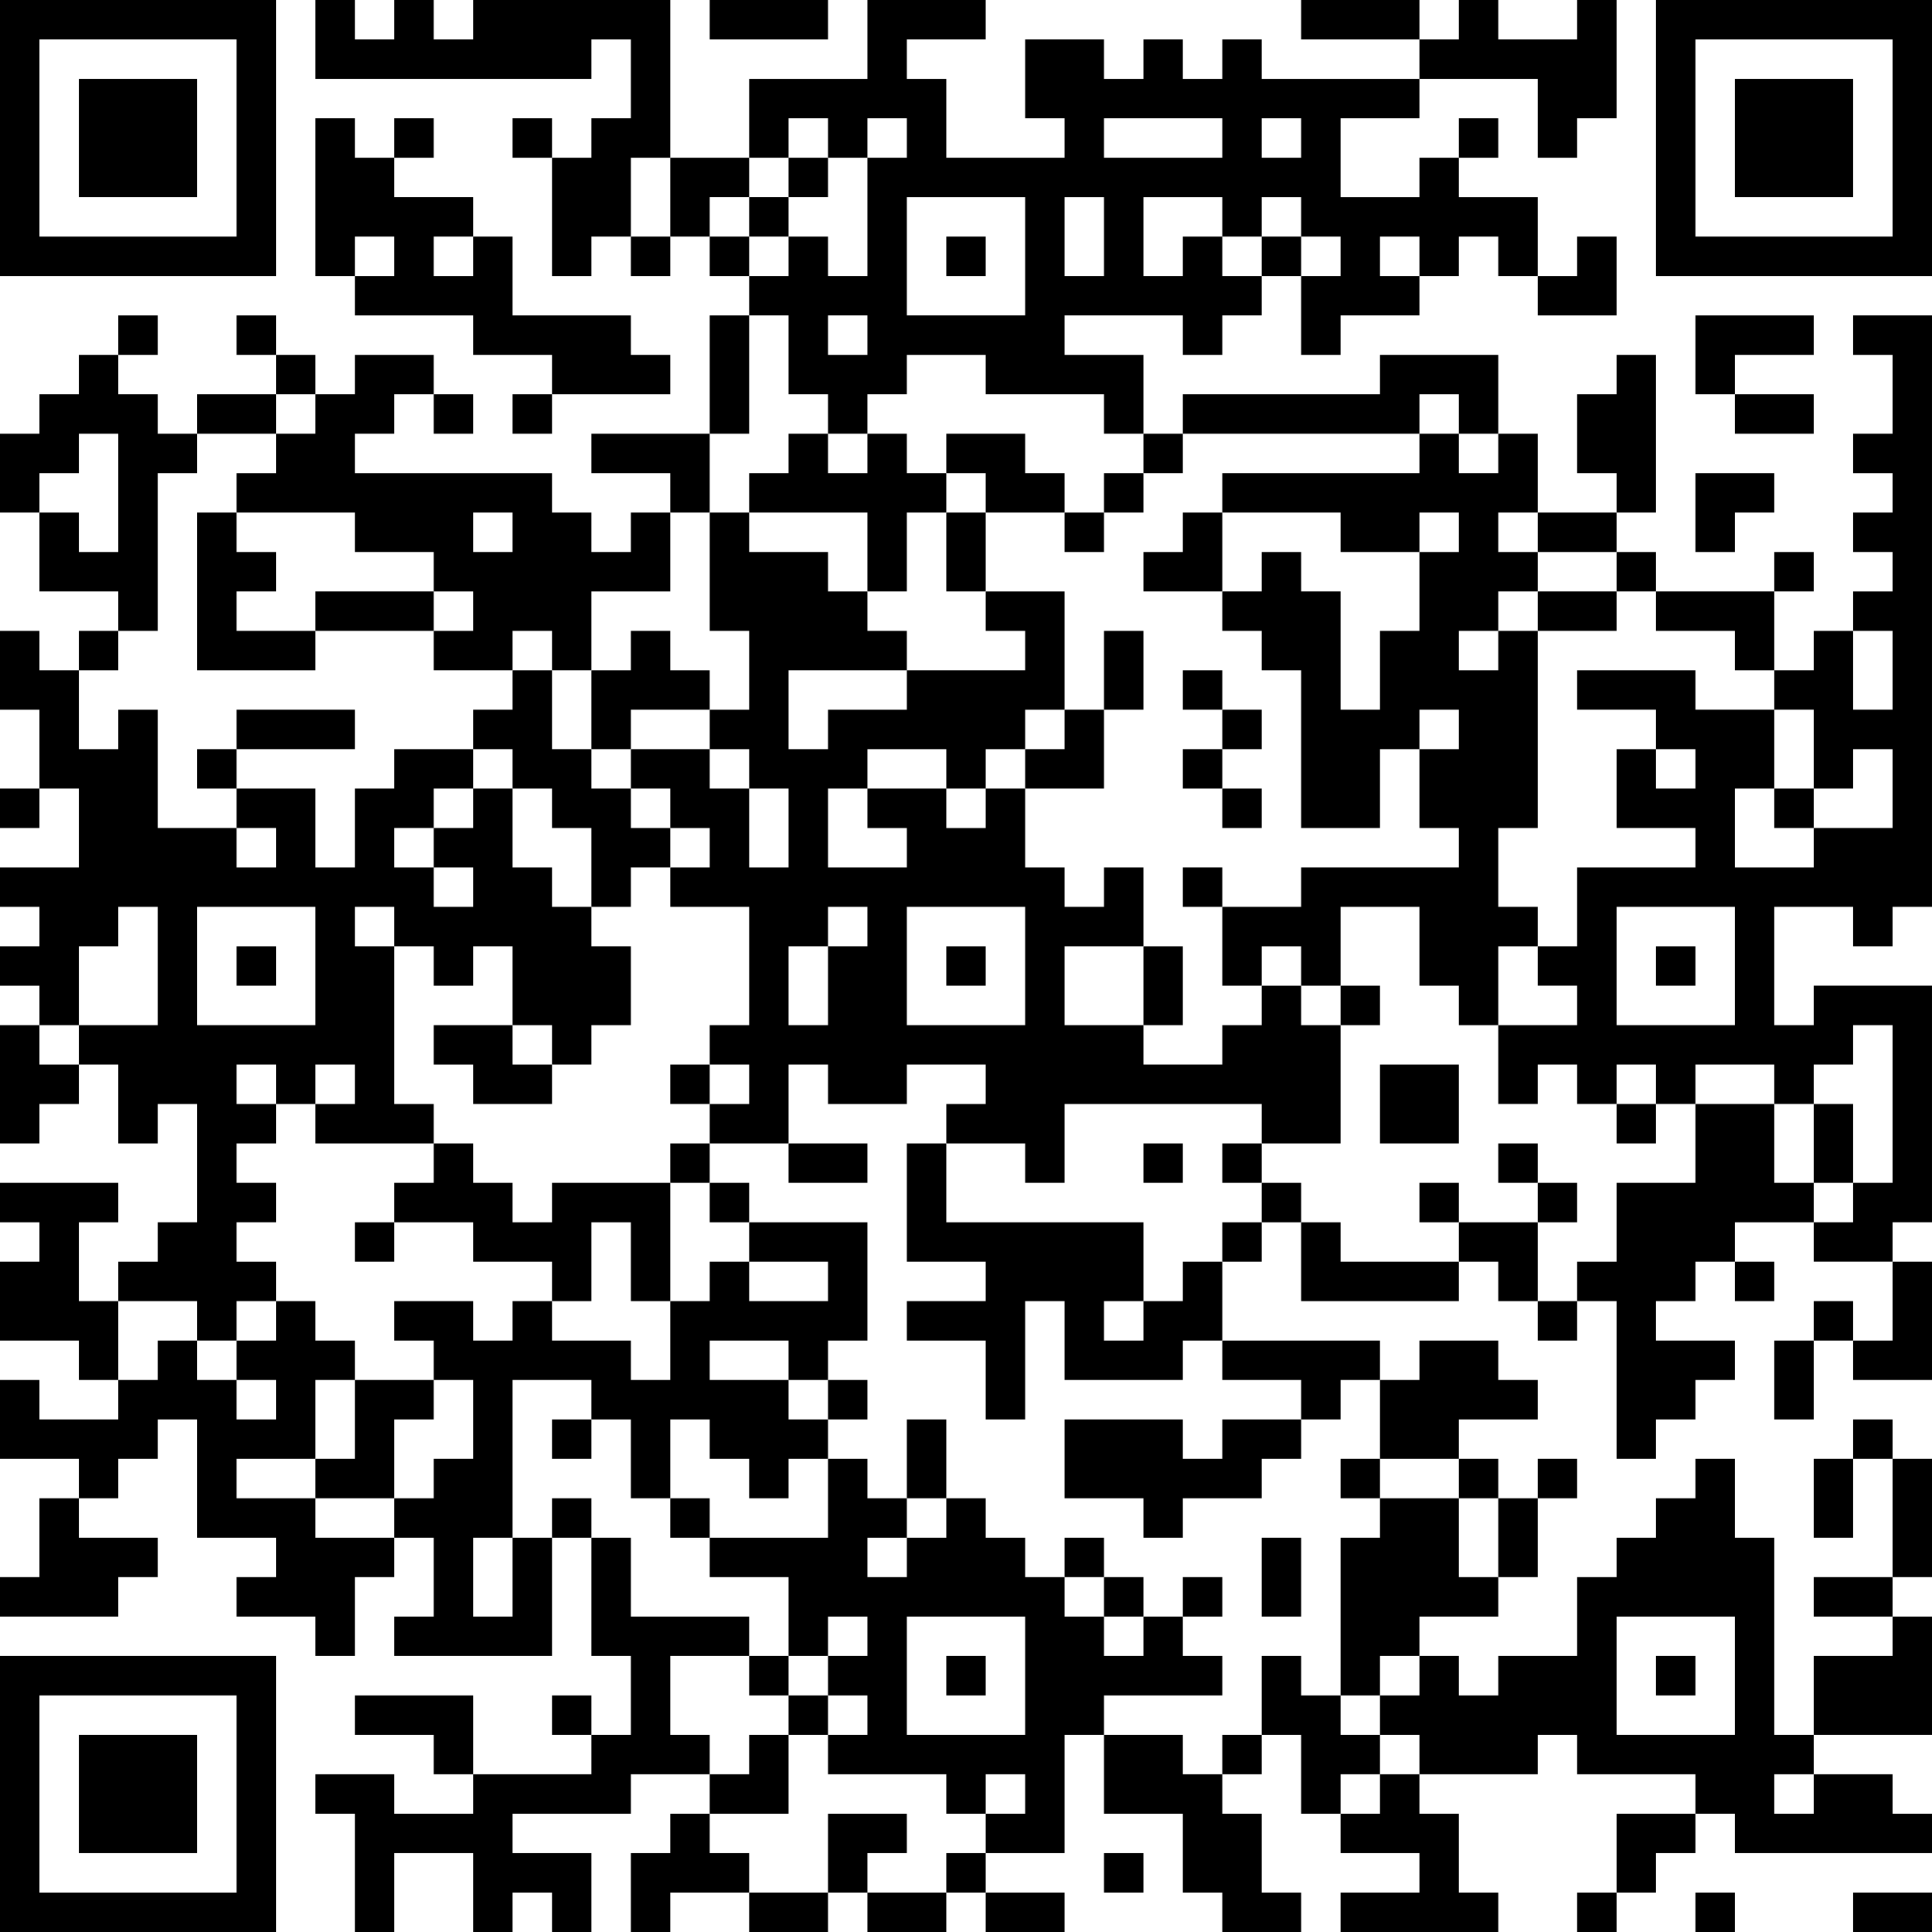 <?xml version="1.0" encoding="utf-8"?>
<svg version="1.1" xmlns="http://www.w3.org/2000/svg" xmlns:xlink="http://www.w3.org/1999/xlink" x="0px" y="0px" viewBox="0 0 490 490" style="enable-background:new 0 0 490 490;" xml:space="preserve">
<g>
	<rect x="180" width="30" height="10"/>
	<rect x="330" width="30" height="10"/>
	<path d="M420,0v10v10v10v10v10v10v10h70V60V50V40V30V20V10V0H420z M480,20v10v10v10v10h-50V50V40V30V20V10h50V20z"/>
	<polygon points="20,30 20,40 20,50 50,50 50,40 50,30 50,20 20,20 	"/>
	<polygon points="390,30 390,40 400,40 400,30 410,30 410,20 410,10 410,0 400,0 400,10 380,10 380,0 370,0 370,10 360,10 360,20 
		390,20 	"/>
	<rect x="100" y="30" width="10" height="10"/>
	<rect x="130" y="30" width="10" height="10"/>
	<rect x="370" y="30" width="10" height="10"/>
	<polygon points="160,40 170,40 170,30 170,20 170,10 170,0 120,0 120,10 110,10 110,0 100,0 100,10 90,10 90,0 80,0 80,10 80,20 
		150,20 150,10 160,10 160,20 160,30 150,30 150,40 140,40 140,50 140,60 140,70 150,70 150,60 160,60 160,50 	"/>
	<polygon points="190,50 190,40 170,40 170,50 170,60 180,60 180,50 	"/>
	<rect x="200" y="40" width="10" height="10"/>
	<polygon points="470,40 470,30 470,20 440,20 440,30 440,40 440,50 470,50 	"/>
	<rect x="190" y="50" width="10" height="10"/>
	<path d="M70,60V50V40V30V20V10V0H0v10v10v10v10v10v10v10h70V60z M10,60V50V40V30V20V10h50v10v10v10v10v10H10z"/>
	<polygon points="90,60 100,60 100,70 90,70 90,80 120,80 120,90 140,90 140,100 170,100 170,90 160,90 160,80 130,80 130,70 
		130,60 120,60 120,70 110,70 110,60 120,60 120,50 100,50 100,40 90,40 90,30 80,30 80,40 80,50 80,60 80,70 90,70 	"/>
	<rect x="160" y="60" width="10" height="10"/>
	<rect x="180" y="60" width="10" height="10"/>
	<rect x="240" y="60" width="10" height="10"/>
	<rect x="320" y="60" width="10" height="10"/>
	<polygon points="410,80 410,70 410,60 400,60 400,70 390,70 390,80 	"/>
	<rect x="30" y="80" width="10" height="10"/>
	<rect x="60" y="80" width="10" height="10"/>
	<path d="M200,90v10h10v10h10v-10h10V90h20v10h30v10h10v-10V90h-20V80h30v10h10V80h10V70h-10V60h-10v10h-10V60V50h20v10h10V50h10v10
		h10v10h-10v10v10h10V80h20V70h-10V60h10v10h10V60h10v10h10V60V50h-20V40h-10v10h-20V40V30h20V20h-40V10h-10v10h-10V10h-10v10h-10
		V10h-20v10v10h10v10h-30V30V20h-10V10h20V0h-30v10v10h-30v10v10h10V30h10v10h10V30h10v10h-10v10v10v10h-10V60h-10v10h-10v10h10V90z
		 M330,30v10h-10V30H330z M280,30h30v10h-30V30z M280,50v10v10h-10V60V50H280z M230,60V50h30v10v10v10h-30V70V60z M220,80v10h-10V80
		H220z"/>
	<polygon points="460,90 460,80 430,80 430,90 430,100 440,100 440,90 	"/>
	<path d="M470,90h10v10v10h-10v10h10v10h-10v10h10v10h-10v10h10v10v10h-10v-10v-10h-10v10h-10v10h10v10v10h10v-10h10v10v10h-20v10
		h-20v-10v-10h10v-10v-10h-20v-10h-30v10h20v10h10v10h-10v-10h-10v10v10h20v10h-30v10v10h-10v10h10v10h-20v10v10h10v-10h10v10h10
		v-10h10v10h10v-10h20v10h10v-10h10v-10h10v10v10v10v10h-10v10h-10v10h20v-10h10v-10v-10v-10v-10v-10v-10h-30v10h-10v-10v-10v-10h20
		v10h10v-10h10v-10v-10v-10v-10v-10v-10v-10v-10v-10v-10v-10v-10v-10V90V80h-20V90z M440,240v10v10h-30v-10v-10v-10h30V240z"/>
	<rect x="70" y="90" width="10" height="10"/>
	<rect x="50" y="100" width="20" height="10"/>
	<rect x="110" y="100" width="10" height="10"/>
	<rect x="130" y="100" width="10" height="10"/>
	<polygon points="190,100 190,90 190,80 180,80 180,90 180,100 180,110 190,110 	"/>
	<polygon points="360,100 370,100 370,110 380,110 380,100 380,90 350,90 350,100 300,100 300,110 360,110 	"/>
	<rect x="440" y="100" width="20" height="10"/>
	<path d="M70,110v10H60v10h30v10h20v10h10v10h-10v10h20v-10h10v10h10v-10v-10h20v-10v-10h-10v10h-10v-10h-10v-10H90v-10h10v-10h10
		V90H90v10H80v10H70z M130,130v10h-10v-10H130z"/>
	<rect x="290" y="110" width="10" height="10"/>
	<polygon points="180,120 180,110 150,110 150,120 170,120 170,130 180,130 	"/>
	<polygon points="250,130 270,130 270,120 260,120 260,110 240,110 240,120 250,120 	"/>
	<rect x="280" y="120" width="10" height="10"/>
	<polygon points="370,120 370,110 360,110 360,120 310,120 310,130 340,130 340,140 360,140 360,130 370,130 370,140 360,140 
		360,150 360,160 350,160 350,170 350,180 340,180 340,170 340,160 340,150 330,150 330,140 320,140 320,150 310,150 310,160 
		320,160 320,170 330,170 330,180 330,190 330,200 330,210 350,210 350,200 350,190 360,190 360,180 370,180 370,190 360,190 
		360,200 360,210 370,210 370,220 330,220 330,230 310,230 310,240 310,250 320,250 320,240 330,240 330,250 340,250 340,240 
		340,230 360,230 360,240 360,250 370,250 370,260 380,260 380,250 380,240 390,240 390,230 380,230 380,220 380,210 390,210 
		390,200 390,190 390,180 390,170 390,160 380,160 380,170 370,170 370,160 380,160 380,150 390,150 390,140 380,140 380,130 
		390,130 390,120 390,110 380,110 380,120 	"/>
	<polygon points="420,120 420,110 420,100 420,90 410,90 410,100 400,100 400,110 400,120 410,120 410,130 420,130 	"/>
	<polygon points="430,130 430,140 440,140 440,130 450,130 450,120 430,120 	"/>
	<polygon points="220,140 220,150 230,150 230,140 230,130 240,130 240,120 230,120 230,110 220,110 220,120 210,120 210,110 
		200,110 200,120 190,120 190,130 220,130 	"/>
	<polygon points="240,140 240,150 250,150 250,140 250,130 240,130 	"/>
	<rect x="270" y="130" width="10" height="10"/>
	<polygon points="310,130 300,130 300,140 290,140 290,150 310,150 310,140 	"/>
	<rect x="390" y="130" width="20" height="10"/>
	<rect x="410" y="140" width="10" height="10"/>
	<rect x="450" y="140" width="10" height="10"/>
	<polygon points="40,150 40,140 40,130 40,120 50,120 50,110 40,110 40,100 30,100 30,90 20,90 20,100 10,100 10,110 0,110 0,120 
		0,130 10,130 10,120 20,120 20,110 30,110 30,120 30,130 30,140 20,140 20,130 10,130 10,140 10,150 30,150 30,160 40,160 	"/>
	<polygon points="60,150 70,150 70,140 60,140 60,130 50,130 50,140 50,150 50,160 50,170 80,170 80,160 60,160 	"/>
	<rect x="80" y="150" width="30" height="10"/>
	<rect x="390" y="150" width="20" height="10"/>
	<polygon points="440,160 440,170 450,170 450,160 450,150 420,150 420,160 	"/>
	<rect x="20" y="160" width="10" height="10"/>
	<polygon points="290,170 290,160 280,160 280,170 280,180 290,180 	"/>
	<rect x="300" y="170" width="10" height="10"/>
	<rect x="60" y="180" width="30" height="10"/>
	<polygon points="150,190 160,190 160,180 180,180 180,170 170,170 170,160 160,160 160,170 150,170 150,180 	"/>
	<rect x="310" y="180" width="10" height="10"/>
	<rect x="50" y="190" width="10" height="10"/>
	<polygon points="260,190 260,200 280,200 280,190 280,180 270,180 270,190 	"/>
	<rect x="300" y="190" width="10" height="10"/>
	<rect y="200" width="10" height="10"/>
	<rect x="310" y="200" width="10" height="10"/>
	<rect x="450" y="200" width="10" height="10"/>
	<polygon points="160,220 170,220 170,210 160,210 160,200 150,200 150,190 140,190 140,180 140,170 130,170 130,180 120,180 
		120,190 130,190 130,200 140,200 140,210 150,210 150,220 150,230 160,230 	"/>
	<rect x="300" y="220" width="10" height="10"/>
	<rect x="60" y="240" width="10" height="10"/>
	<rect x="240" y="240" width="10" height="10"/>
	<rect x="420" y="240" width="10" height="10"/>
	<polygon points="290,260 300,260 300,250 300,240 290,240 290,250 	"/>
	<path d="M330,250h-10v10h-10v10h-20v-10h-20v-10v-10h20v-10v-10h-10v10h-10v-10h-10v-10v-10h-10v10h-10v-10h-20v10h10v10h-20v-10
		v-10h10v-10h20v10h10v-10h10v-10h10v-10v-10v-10h-20v10h10v10h-30v10h-20v10h-10v-10v-10h30v-10h-10v-10h-10v-10h-20v-10h-10v10v10
		v10h10v10v10h-10v10h10v10h10v10v10h-10v-10v-10h-10v-10h-20v10h10v10h10v10h-10v10h20v10v10v10h-10v10h10v10h-10v10h20v-10v-10h10
		v10h20v-10h20v10h-10v10h20v10h10v-10v-10h50v10h20v-10v-10v-10h-10V250z M200,260v-10v-10h10v-10h10v10h-10v10v10H200z M230,260
		v-10v-10v-10h30v10v10v10H230z"/>
	<rect x="340" y="250" width="10" height="10"/>
	<polygon points="10,260 0,260 0,270 0,280 0,290 10,290 10,280 20,280 20,270 10,270 	"/>
	<polygon points="110,270 120,270 120,280 140,280 140,270 130,270 130,260 110,260 	"/>
	<rect x="170" y="270" width="10" height="10"/>
	<polygon points="350,280 350,290 370,290 370,280 370,270 350,270 	"/>
	<rect x="410" y="280" width="10" height="10"/>
	<rect x="170" y="290" width="10" height="10"/>
	<rect x="200" y="290" width="20" height="10"/>
	<rect x="290" y="290" width="10" height="10"/>
	<rect x="310" y="290" width="10" height="10"/>
	<rect x="380" y="290" width="10" height="10"/>
	<polygon points="460,300 470,300 470,290 470,280 460,280 460,290 	"/>
	<rect x="180" y="300" width="10" height="10"/>
	<rect x="320" y="300" width="10" height="10"/>
	<rect x="360" y="300" width="10" height="10"/>
	<rect x="390" y="300" width="10" height="10"/>
	<polygon points="450,300 450,290 450,280 430,280 430,290 430,300 410,300 410,310 410,320 400,320 400,330 410,330 410,340 
		410,350 410,360 410,370 420,370 420,360 430,360 430,350 440,350 440,340 420,340 420,330 430,330 430,320 440,320 440,310 
		460,310 460,300 	"/>
	<rect x="90" y="310" width="10" height="10"/>
	<polygon points="170,310 170,300 140,300 140,310 130,310 130,300 120,300 120,290 110,290 110,300 100,300 100,310 120,310 
		120,320 140,320 140,330 150,330 150,320 150,310 160,310 160,320 160,330 170,330 170,320 	"/>
	<rect x="310" y="310" width="10" height="10"/>
	<polygon points="340,310 330,310 330,320 330,330 370,330 370,320 340,320 	"/>
	<polygon points="390,310 370,310 370,320 380,320 380,330 390,330 390,320 	"/>
	<polygon points="300,330 290,330 290,340 280,340 280,330 290,330 290,320 290,310 240,310 240,300 240,290 230,290 230,300 
		230,310 230,320 250,320 250,330 230,330 230,340 250,340 250,350 250,360 260,360 260,350 260,340 260,330 270,330 270,340 
		270,350 300,350 300,340 310,340 310,330 310,320 300,320 	"/>
	<rect x="440" y="320" width="10" height="10"/>
	<polygon points="30,330 20,330 20,320 20,310 30,310 30,300 0,300 0,310 10,310 10,320 0,320 0,330 0,340 20,340 20,350 30,350 
		30,340 	"/>
	<path d="M50,340h10v-10h10v-10H60v-10h10v-10H60v-10h10v-10H60v-10h10v10h10v-10h10v10H80v10h30v-10h-10v-10v-10v-10v-10H90v-10h10
		v10h10v10h10v-10h10v10v10h10v10h10v-10h10v-10v-10h-10v-10h-10v-10h-10v-10v-10h-10v10h-10v10h10v10h-10v-10h-10v-10h10v-10h10
		v-10h-20v10H90v10v10H80v-10v-10H60v10h10v10H60v-10H40v-10v-10v-10H30v10H20v-10v-10H10v-10H0v10v10h10v10v10h10v10v10H0v10h10v10
		H0v10h10v10h10v-10v-10h10v-10h10v10v10v10H20v10h10v10v10h10v-10h10v10v10v10H40v10H30v10h20V340z M50,250v-10v-10h30v10v10v10H50
		V250z"/>
	<rect x="390" y="330" width="10" height="10"/>
	<rect x="460" y="330" width="10" height="10"/>
	<polygon points="480,340 470,340 470,350 490,350 490,340 490,330 490,320 480,320 480,330 	"/>
	<polygon points="330,350 330,360 340,360 340,350 350,350 350,340 310,340 310,350 	"/>
	<polygon points="450,350 450,360 460,360 460,350 460,340 450,340 	"/>
	<polygon points="90,360 90,370 80,370 80,380 100,380 100,370 100,360 110,360 110,350 90,350 	"/>
	<rect x="210" y="350" width="10" height="10"/>
	<rect x="140" y="360" width="10" height="10"/>
	<polygon points="310,370 300,370 300,360 270,360 270,370 270,380 290,380 290,390 300,390 300,380 320,380 320,370 330,370 
		330,360 310,360 	"/>
	<polygon points="350,370 370,370 370,360 390,360 390,350 380,350 380,340 360,340 360,350 350,350 350,360 	"/>
	<rect x="470" y="360" width="10" height="10"/>
	<polygon points="240,370 240,360 230,360 230,370 230,380 240,380 	"/>
	<rect x="340" y="370" width="10" height="10"/>
	<rect x="370" y="370" width="10" height="10"/>
	<rect x="390" y="370" width="10" height="10"/>
	<polygon points="460,380 460,390 470,390 470,380 470,370 460,370 	"/>
	<polygon points="10,390 10,400 0,400 0,410 30,410 30,400 40,400 40,390 20,390 20,380 10,380 	"/>
	<polygon points="80,380 60,380 60,370 80,370 80,360 80,350 90,350 90,340 80,340 80,330 70,330 70,340 60,340 60,350 70,350 
		70,360 60,360 60,350 50,350 50,340 40,340 40,350 30,350 30,360 10,360 10,350 0,350 0,360 0,370 20,370 20,380 30,380 30,370 
		40,370 40,360 50,360 50,370 50,380 50,390 70,390 70,400 60,400 60,410 80,410 80,420 90,420 90,410 90,400 100,400 100,390 
		80,390 	"/>
	<rect x="140" y="380" width="10" height="10"/>
	<rect x="170" y="380" width="10" height="10"/>
	<polygon points="130,400 130,410 120,410 120,400 120,390 130,390 130,380 130,370 130,360 130,350 150,350 150,360 160,360 
		160,370 160,380 170,380 170,370 170,360 180,360 180,370 190,370 190,380 200,380 200,370 210,370 210,360 200,360 200,350 
		180,350 180,340 200,340 200,350 210,350 210,340 220,340 220,330 220,320 220,310 190,310 190,320 210,320 210,330 190,330 
		190,320 180,320 180,330 170,330 170,340 170,350 160,350 160,340 140,340 140,330 130,330 130,340 120,340 120,330 100,330 
		100,340 110,340 110,350 120,350 120,360 120,370 110,370 110,380 100,380 100,390 110,390 110,400 110,410 100,410 100,420 
		140,420 140,410 140,400 140,390 130,390 	"/>
	<rect x="270" y="390" width="10" height="10"/>
	<polygon points="370,390 370,380 350,380 350,390 340,390 340,400 340,410 340,420 340,430 350,430 350,420 360,420 360,410 
		380,410 380,400 370,400 	"/>
	<polygon points="380,400 390,400 390,390 390,380 380,380 380,390 	"/>
	<polygon points="490,390 490,380 490,370 480,370 480,380 480,390 480,400 490,400 	"/>
	<rect x="280" y="400" width="10" height="10"/>
	<rect x="300" y="400" width="10" height="10"/>
	<polygon points="330,400 330,390 320,390 320,400 320,410 330,410 	"/>
	<rect x="460" y="400" width="20" height="10"/>
	<path d="M0,430v10v10v10v10v10v10h70v-10v-10v-10v-10v-10v-10v-10H0V430z M60,430v10v10v10v10v10H10v-10v-10v-10v-10v-10H60z"/>
	<rect x="190" y="420" width="10" height="10"/>
	<rect x="240" y="420" width="10" height="10"/>
	<path d="M310,430v-10h-10v-10h-10v10h-10v-10h-10v-10h-10v-10h-10v-10h-10v10h-10v10h-10v-10h10v-10h-10v-10h-10v10v10h-30v10h20
		v10v10h10v-10h10v10h-10v10h10v10h-10v10h30v10h10v-10h10v10h-10v10h20v-10v-10v-10h10v-10H310z M260,440h-30v-10v-10v-10h30v10v10
		V440z"/>
	<rect x="420" y="420" width="10" height="10"/>
	<polygon points="120,430 90,430 90,440 110,440 110,450 120,450 120,440 	"/>
	<rect x="140" y="430" width="10" height="10"/>
	<rect x="200" y="430" width="10" height="10"/>
	<path d="M350,430v10h10v10h30v-10h10v10h30v10h10v10h50v-10h-10v-10h-20v10h-10v-10h10v-10h-10v-10v-10v-10v-10v-10h-10v-10v-10
		h-10v10h-10v10h-10v10h-10v10v10h-20v10h-10v-10h-10v10H350z M410,420v-10h30v10v10v10h-30v-10V420z"/>
	<polygon points="490,430 490,420 490,410 480,410 480,420 460,420 460,430 460,440 490,440 	"/>
	<polygon points="170,440 170,430 170,420 190,420 190,410 160,410 160,400 160,390 150,390 150,400 150,410 150,420 160,420 
		160,430 160,440 150,440 150,450 120,450 120,460 100,460 100,450 80,450 80,460 90,460 90,470 90,480 90,490 100,490 100,480 
		100,470 120,470 120,480 120,490 130,490 130,480 140,480 140,490 150,490 150,480 150,470 130,470 130,460 160,460 160,450 
		180,450 180,440 	"/>
	<polygon points="300,440 280,440 280,450 280,460 300,460 300,470 300,480 310,480 310,490 330,490 330,480 320,480 320,470 
		320,460 310,460 310,450 300,450 	"/>
	<rect x="310" y="440" width="10" height="10"/>
	<polygon points="350,450 350,440 340,440 340,430 330,430 330,420 320,420 320,430 320,440 330,440 330,450 330,460 340,460 
		340,450 	"/>
	<polygon points="200,450 200,440 190,440 190,450 180,450 180,460 200,460 	"/>
	<polygon points="350,460 340,460 340,470 360,470 360,480 340,480 340,490 380,490 380,480 370,480 370,470 370,460 360,460 
		360,450 350,450 	"/>
	<polygon points="50,460 50,450 50,440 20,440 20,450 20,460 20,470 50,470 	"/>
	<polygon points="230,470 230,460 210,460 210,470 210,480 220,480 220,470 	"/>
	<polygon points="410,470 410,480 420,480 420,470 430,470 430,460 410,460 	"/>
	<polygon points="180,470 180,460 170,460 170,470 160,470 160,480 160,490 170,490 170,480 190,480 190,470 	"/>
	<rect x="240" y="470" width="10" height="10"/>
	<rect x="280" y="470" width="10" height="10"/>
	<rect x="190" y="480" width="20" height="10"/>
	<rect x="220" y="480" width="20" height="10"/>
	<rect x="250" y="480" width="20" height="10"/>
	<rect x="400" y="480" width="10" height="10"/>
	<rect x="430" y="480" width="10" height="10"/>
	<rect x="470" y="480" width="20" height="10"/>
</g>
</svg>
